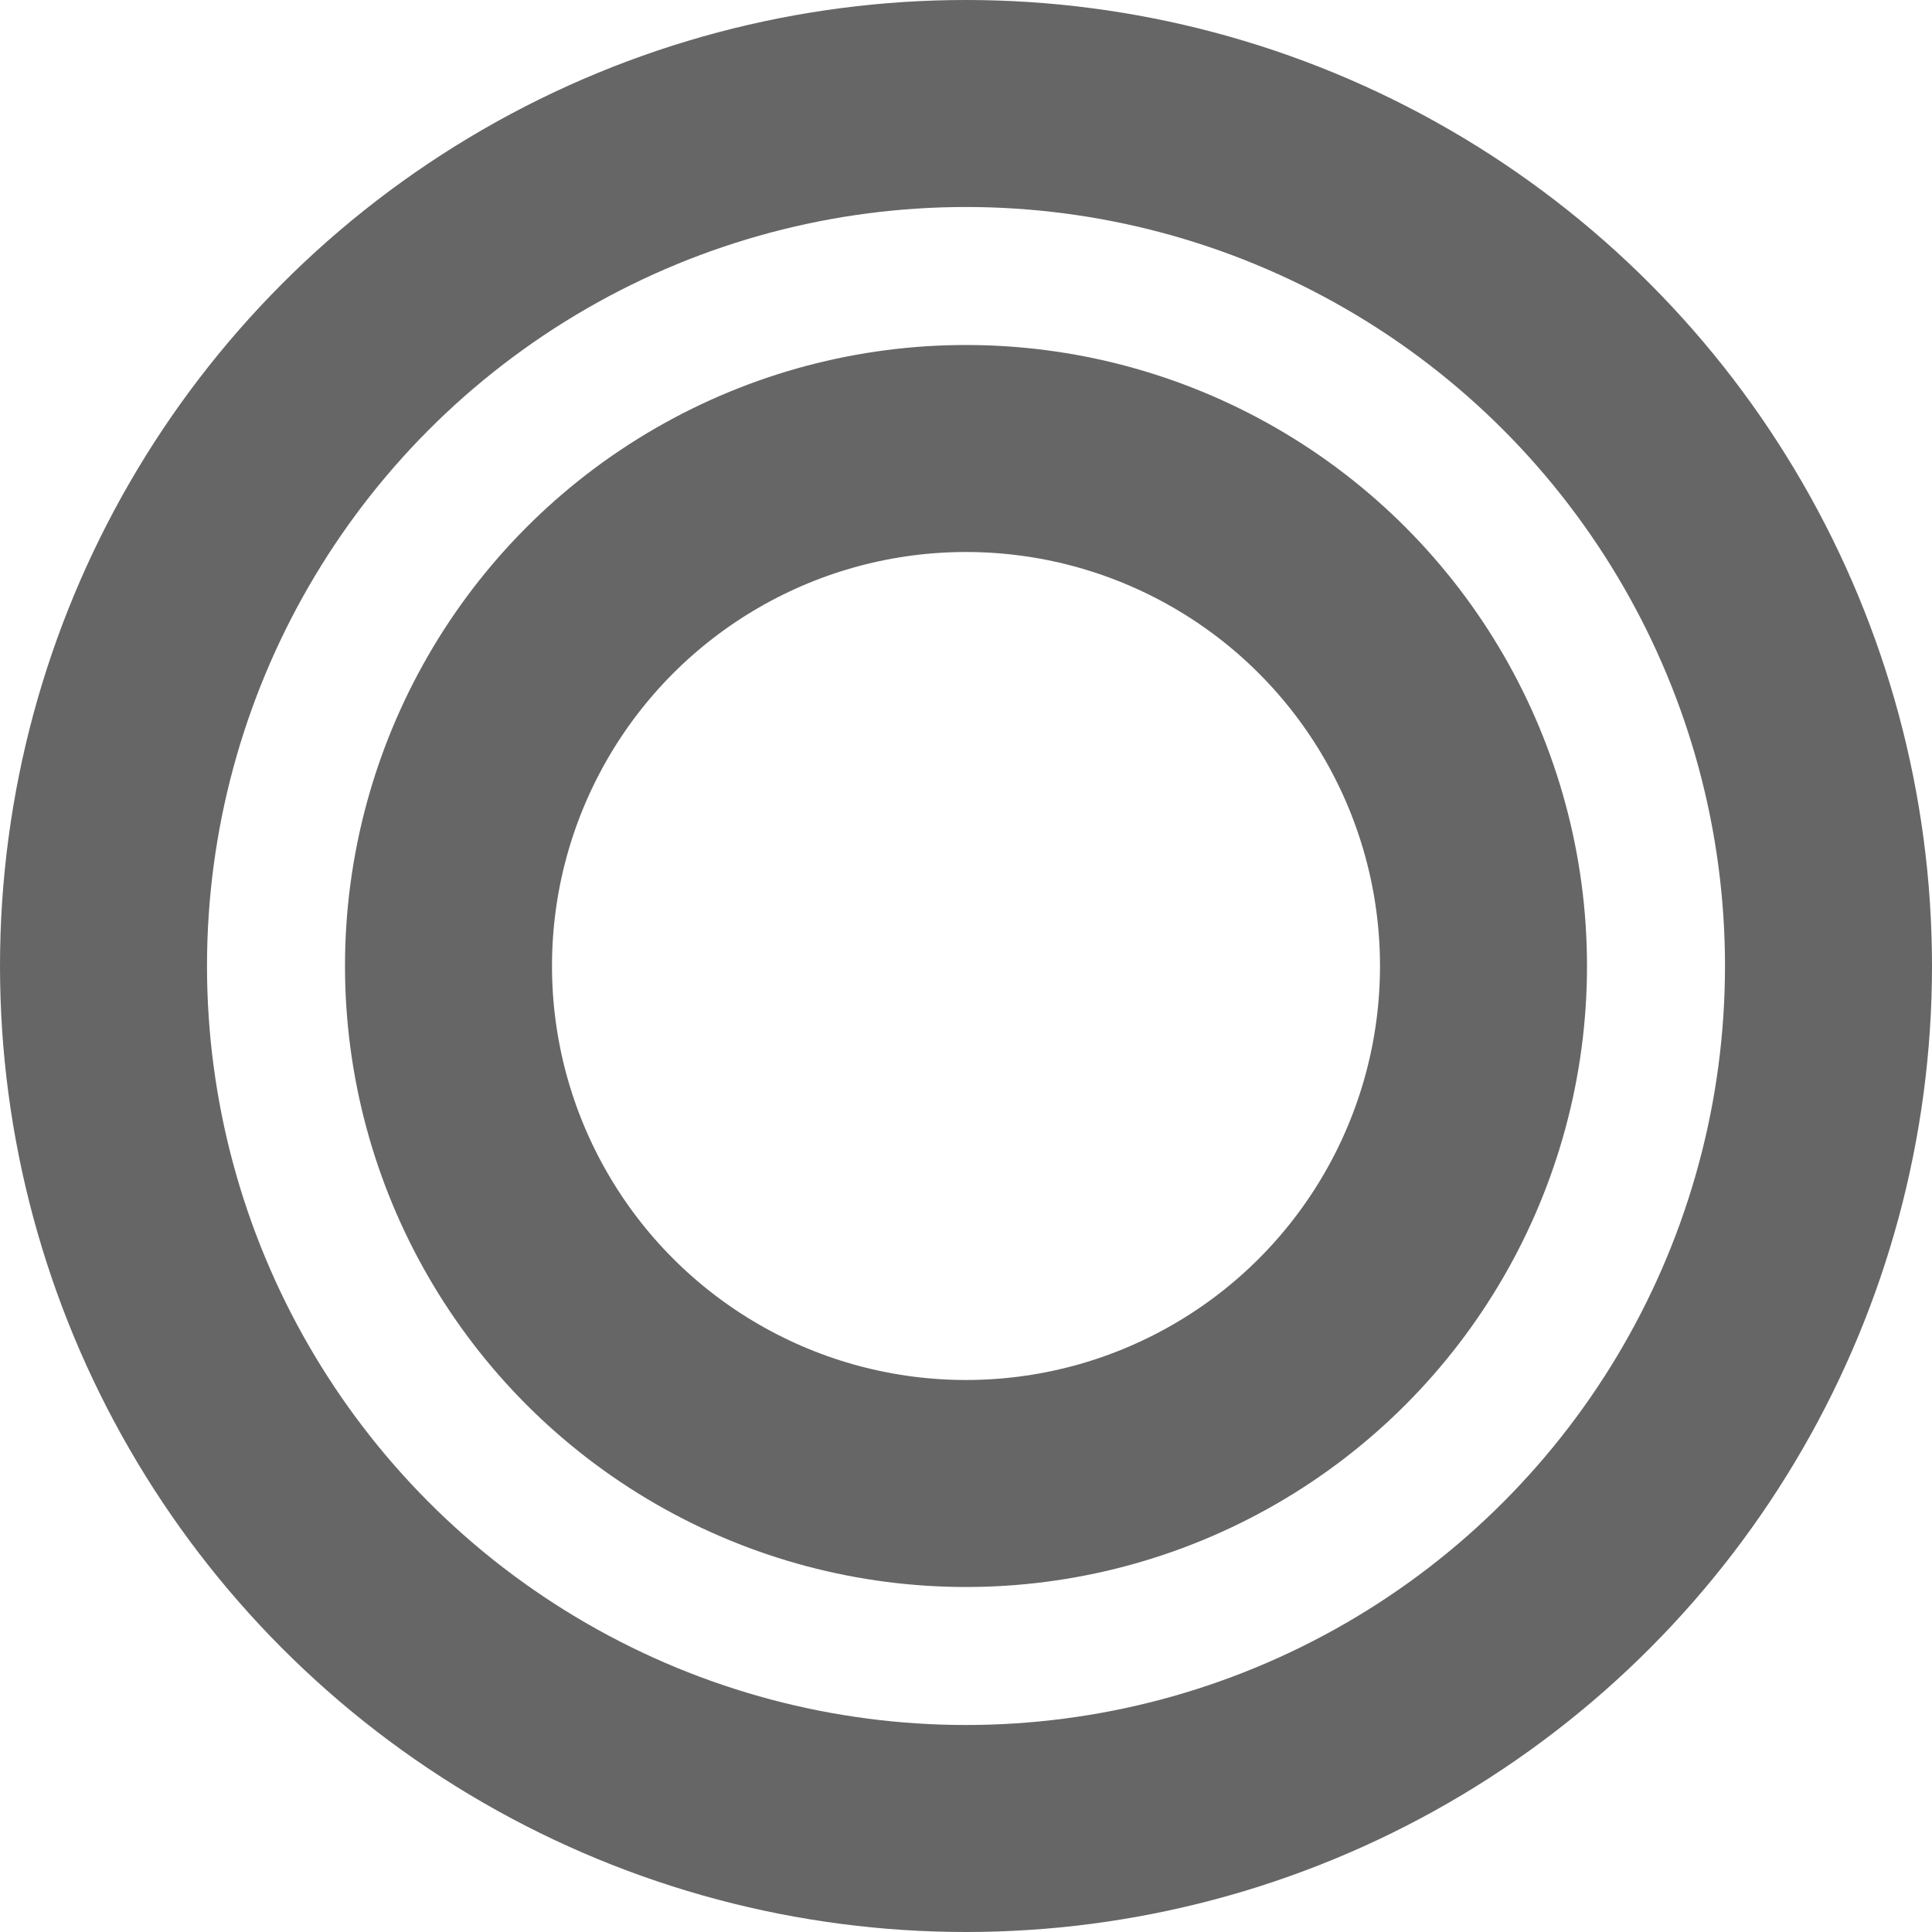 <?xml version="1.0" encoding="UTF-8"?>
<svg id="_レイヤー_1" xmlns="http://www.w3.org/2000/svg" width="28" height="28" version="1.1" viewBox="0 0 28 28">
  <!-- Generator: Adobe Illustrator 29.3.1, SVG Export Plug-In . SVG Version: 2.1.0 Build 151)  -->
  <defs>
    <style>
      .st0 {
        fill: none;
        stroke: #666;
        stroke-width: 3px;
      }
    </style>
  </defs>
  <circle class="st0" cx="14" cy="14" r="7.5"/>
  <circle class="st0" cx="14" cy="14" r="12.5"/>
</svg>